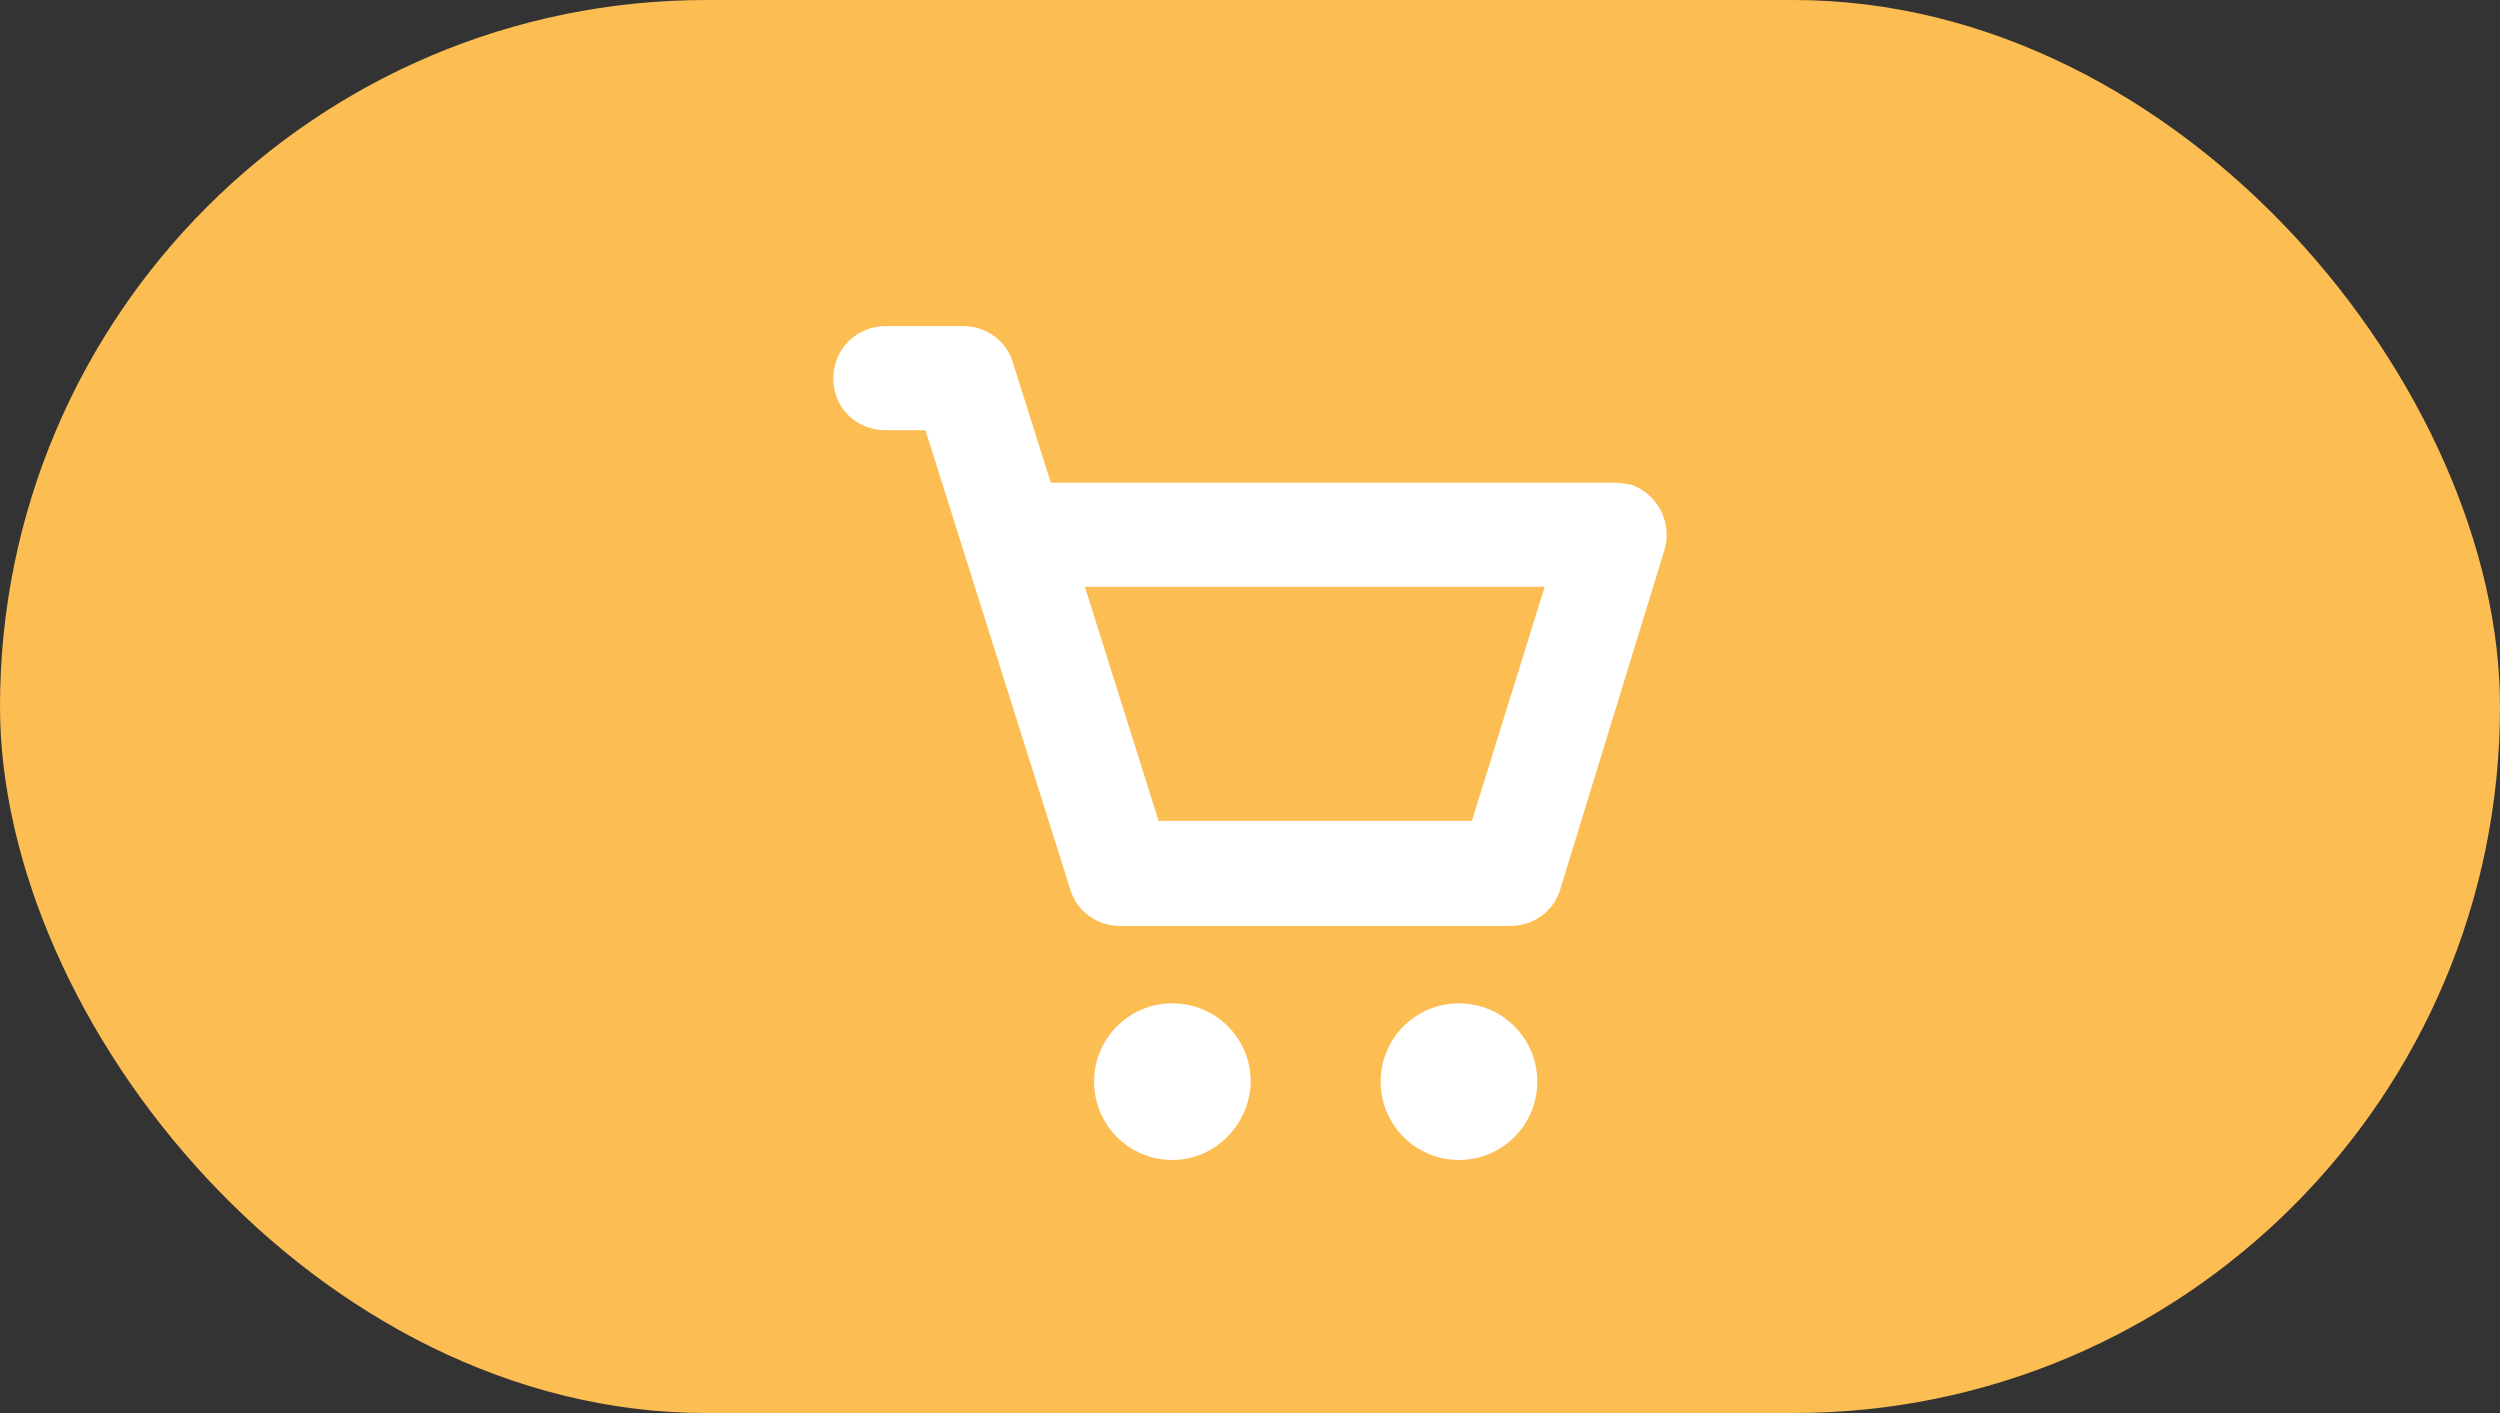<svg width="69" height="39" viewBox="0 0 69 39" fill="none" xmlns="http://www.w3.org/2000/svg">
<rect x="0" y="0" width="69" height="39" fill="#333333" stroke="none"/>
<rect width="69" height="39" rx="19.5" fill="url(#paint0_linear_746_6852)"/>
<path d="M24.45 11.874H25.543L29.536 24.538C29.714 25.149 30.273 25.555 30.909 25.555H41.692C42.327 25.555 42.887 25.149 43.065 24.538L45.939 15.18C46.167 14.417 45.735 13.603 44.998 13.374C44.87 13.349 44.718 13.323 44.565 13.323H29.002L27.959 10.017C27.781 9.407 27.221 9 26.586 9H24.45C23.636 9 23 9.636 23 10.45C23 11.263 23.636 11.874 24.45 11.874ZM42.633 16.197L40.624 22.656H31.977L29.943 16.197H42.633V16.197ZM32.358 32.015C31.163 32.015 30.197 31.049 30.197 29.853C30.197 28.658 31.163 27.692 32.358 27.692C33.554 27.692 34.52 28.658 34.52 29.853C34.495 31.049 33.528 32.015 32.358 32.015ZM38.106 29.853C38.106 28.658 39.072 27.692 40.267 27.692C41.463 27.692 42.429 28.658 42.429 29.853C42.429 31.049 41.463 32.015 40.267 32.015C39.072 32.015 38.106 31.049 38.106 29.853Z" fill="white"/>
<defs>
<linearGradient id="paint0_linear_746_6852" x1="9" y1="4.5" x2="59.5" y2="34" gradientUnits="userSpaceOnUse">
<stop stop-color="#fcbd52"/>
<stop offset="1" stop-color="#fcbd52"/>
</linearGradient>
</defs>
</svg>
